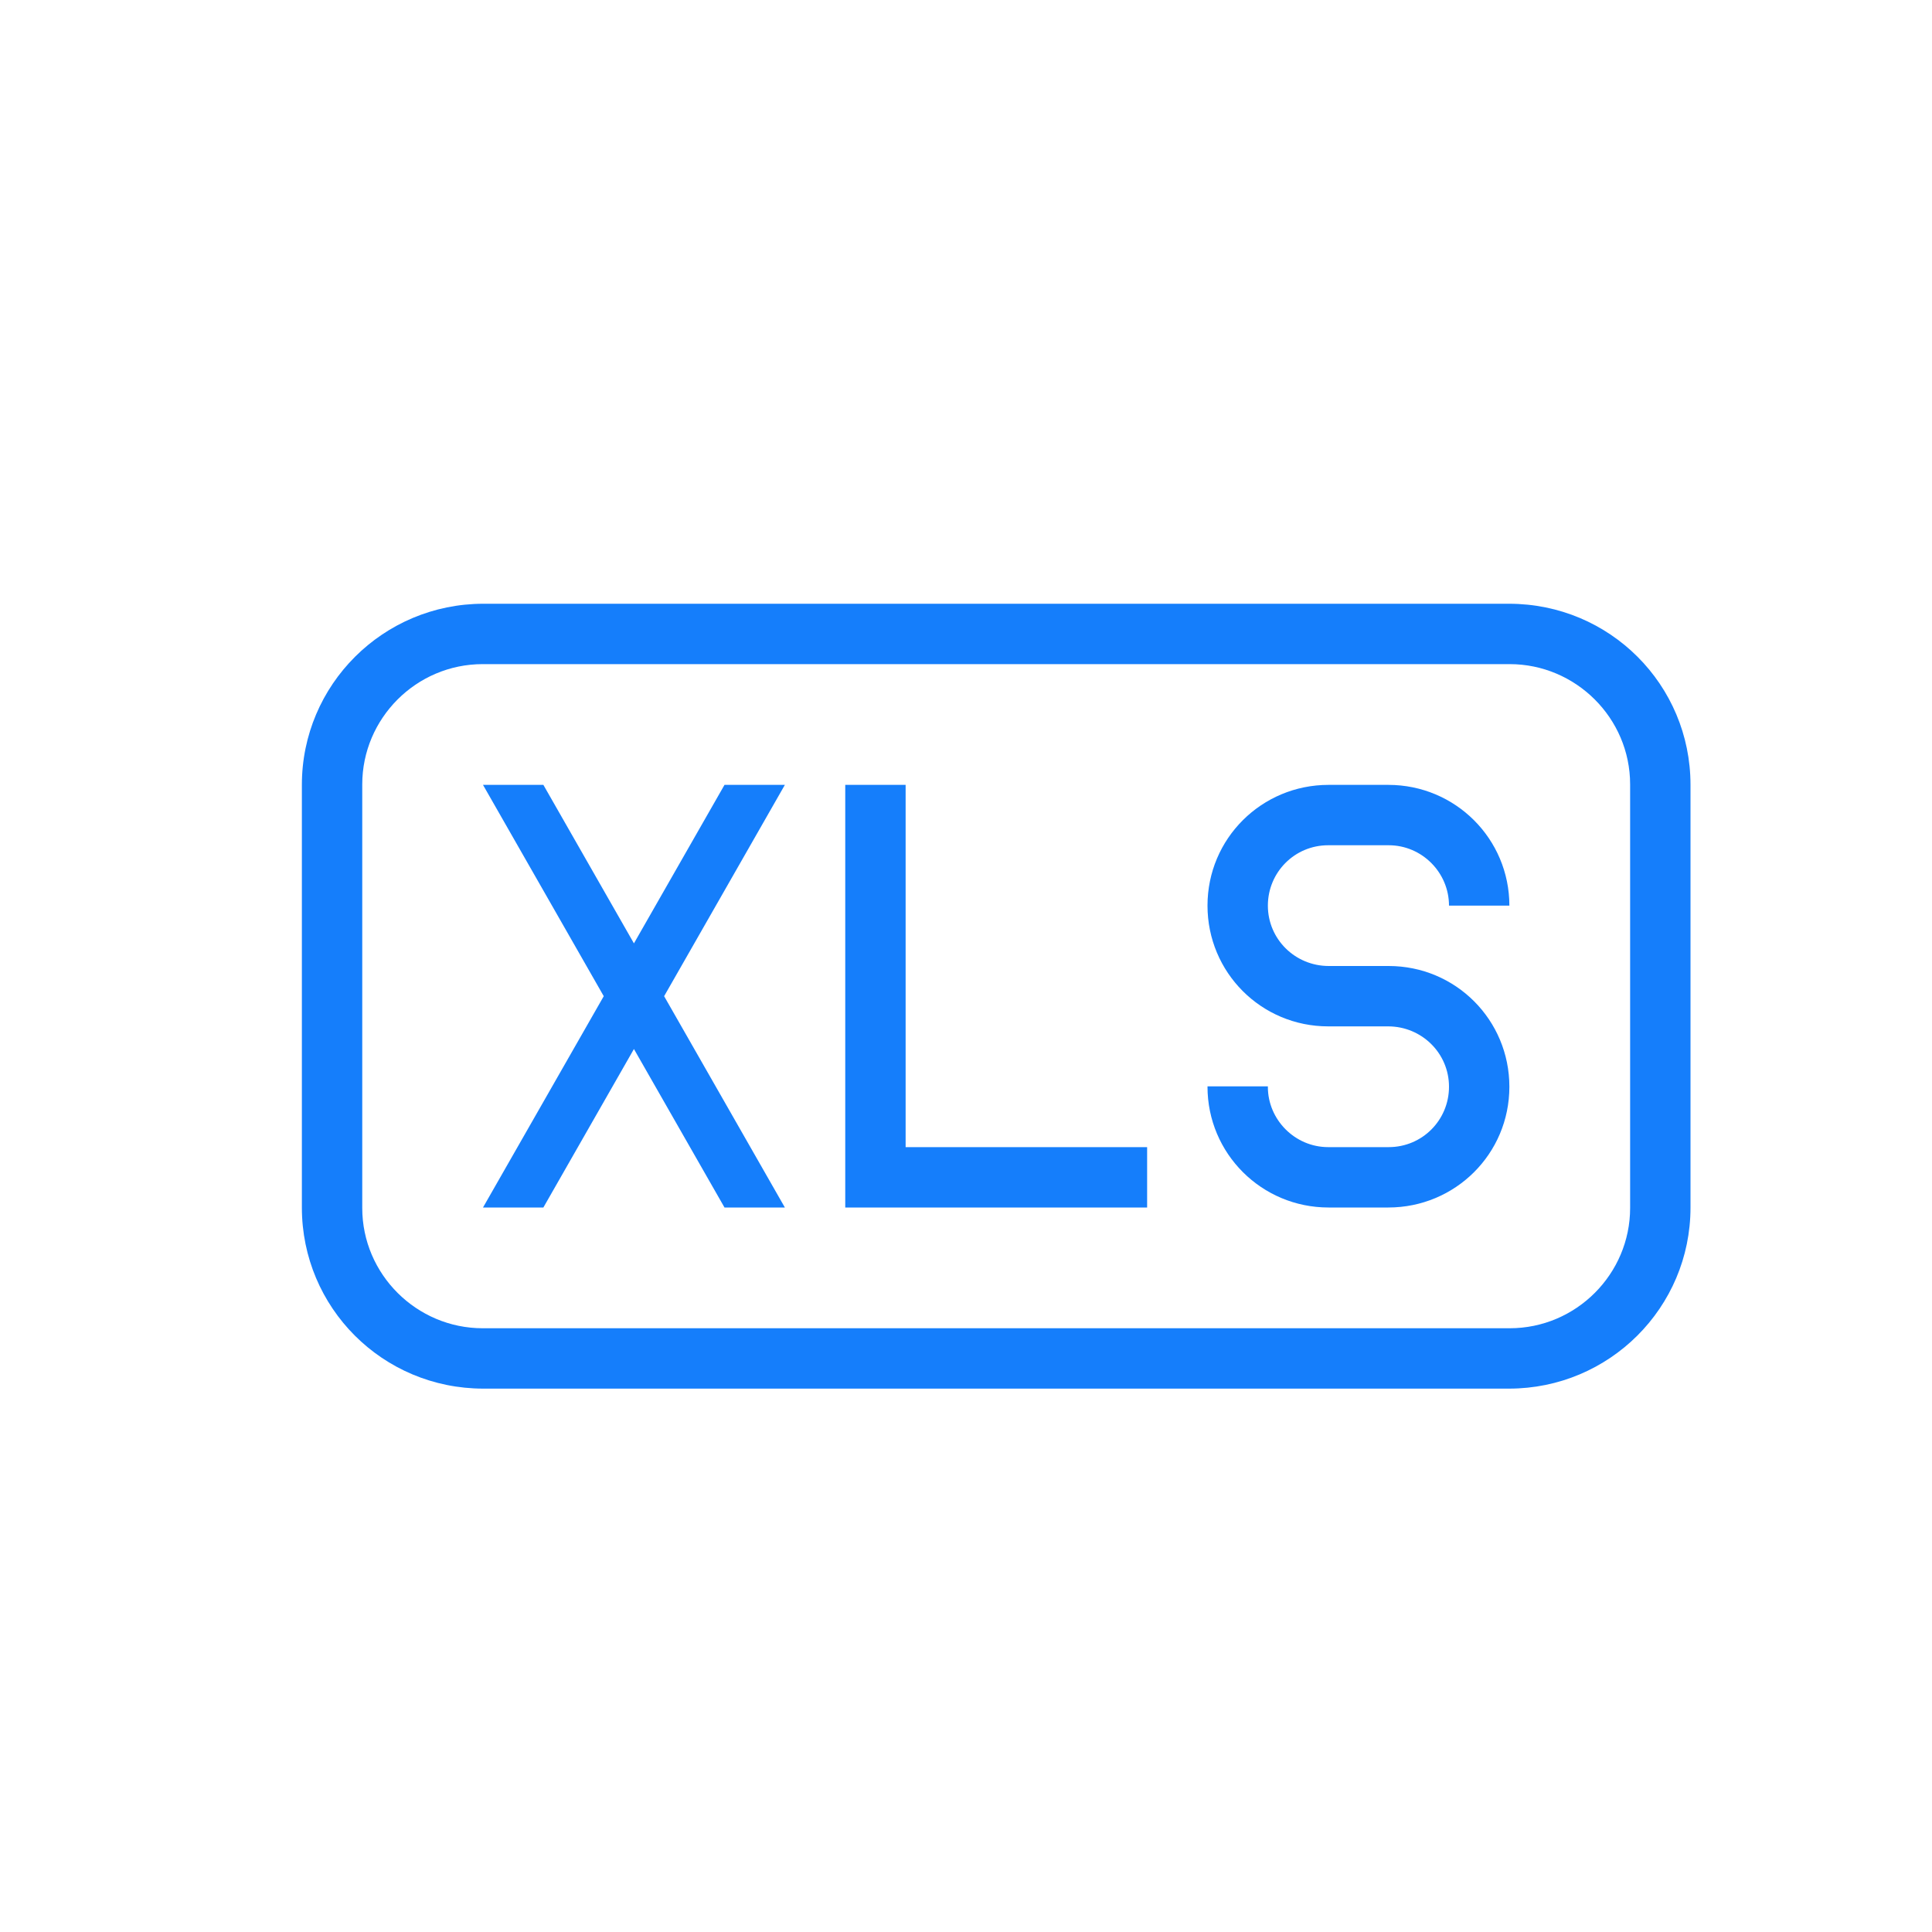 <?xml version="1.0" ?><svg height="32px" version="1.1" viewBox="0 0 32 32" width="32px" xmlns="http://www.w3.org/2000/svg" xmlns:sketch="http://www.bohemiancoding.com/sketch/ns" xmlns:xlink="http://www.w3.org/1999/xlink"><title/><desc/><defs/><g fill="none" fill-rule="evenodd" id="Page-1" stroke="none" stroke-width="1"><g fill="#157EFB" id="icon-31-file-xls"><path d="M8.007,10 C6.346,10 5,11.342 5,12.999 L5,20.001 C5,21.657 6.336,23 8.007,23 L24.993,23 C26.654,23 28,21.658 28,20.001 L28,12.999 C28,11.343 26.664,10 24.993,10 L8.007,10 L8.007,10 Z M7.995,11 C6.893,11 6,11.9 6,12.992 L6,20.008 C6,21.108 6.902,22 7.995,22 L25.005,22 C26.107,22 27,21.1 27,20.008 L27,12.992 C27,11.892 26.098,11 25.005,11 L7.995,11 L7.995,11 Z M10,16.5 L8,13 L9,13 L10.5,15.625 L12,13 L13,13 L11,16.5 L13,20 L12,20 L10.5,17.375 L9,20 L8,20 L10,16.5 L10,16.5 Z M19,19 L19,20 L14,20 L14,13 L15,13 L15,19 L19,19 L19,19 Z M22.005,13 C20.898,13 20,13.888 20,15 C20,16.105 20.888,17 22,17 L22.991,17 C23.548,17 24,17.444 24,18 C24,18.552 23.557,19 23.001,19 L21.999,19 C21.447,19 21,18.544 21,18.004 L21,17.993 L20,17.993 L20,17.999 C20,19.104 20.894,20 22.005,20 L22.995,20 C24.102,20 25,19.112 25,18 C25,16.895 24.112,16 23,16 L22.009,16 C21.452,16 21,15.556 21,15 C21,14.448 21.443,14 21.999,14 L23.001,14 C23.553,14 24,14.453 24,15 L25,15 C25,13.895 24.106,13 22.995,13 L22.005,13 L22.005,13 Z" id="file-xls"/></g></g></svg>
